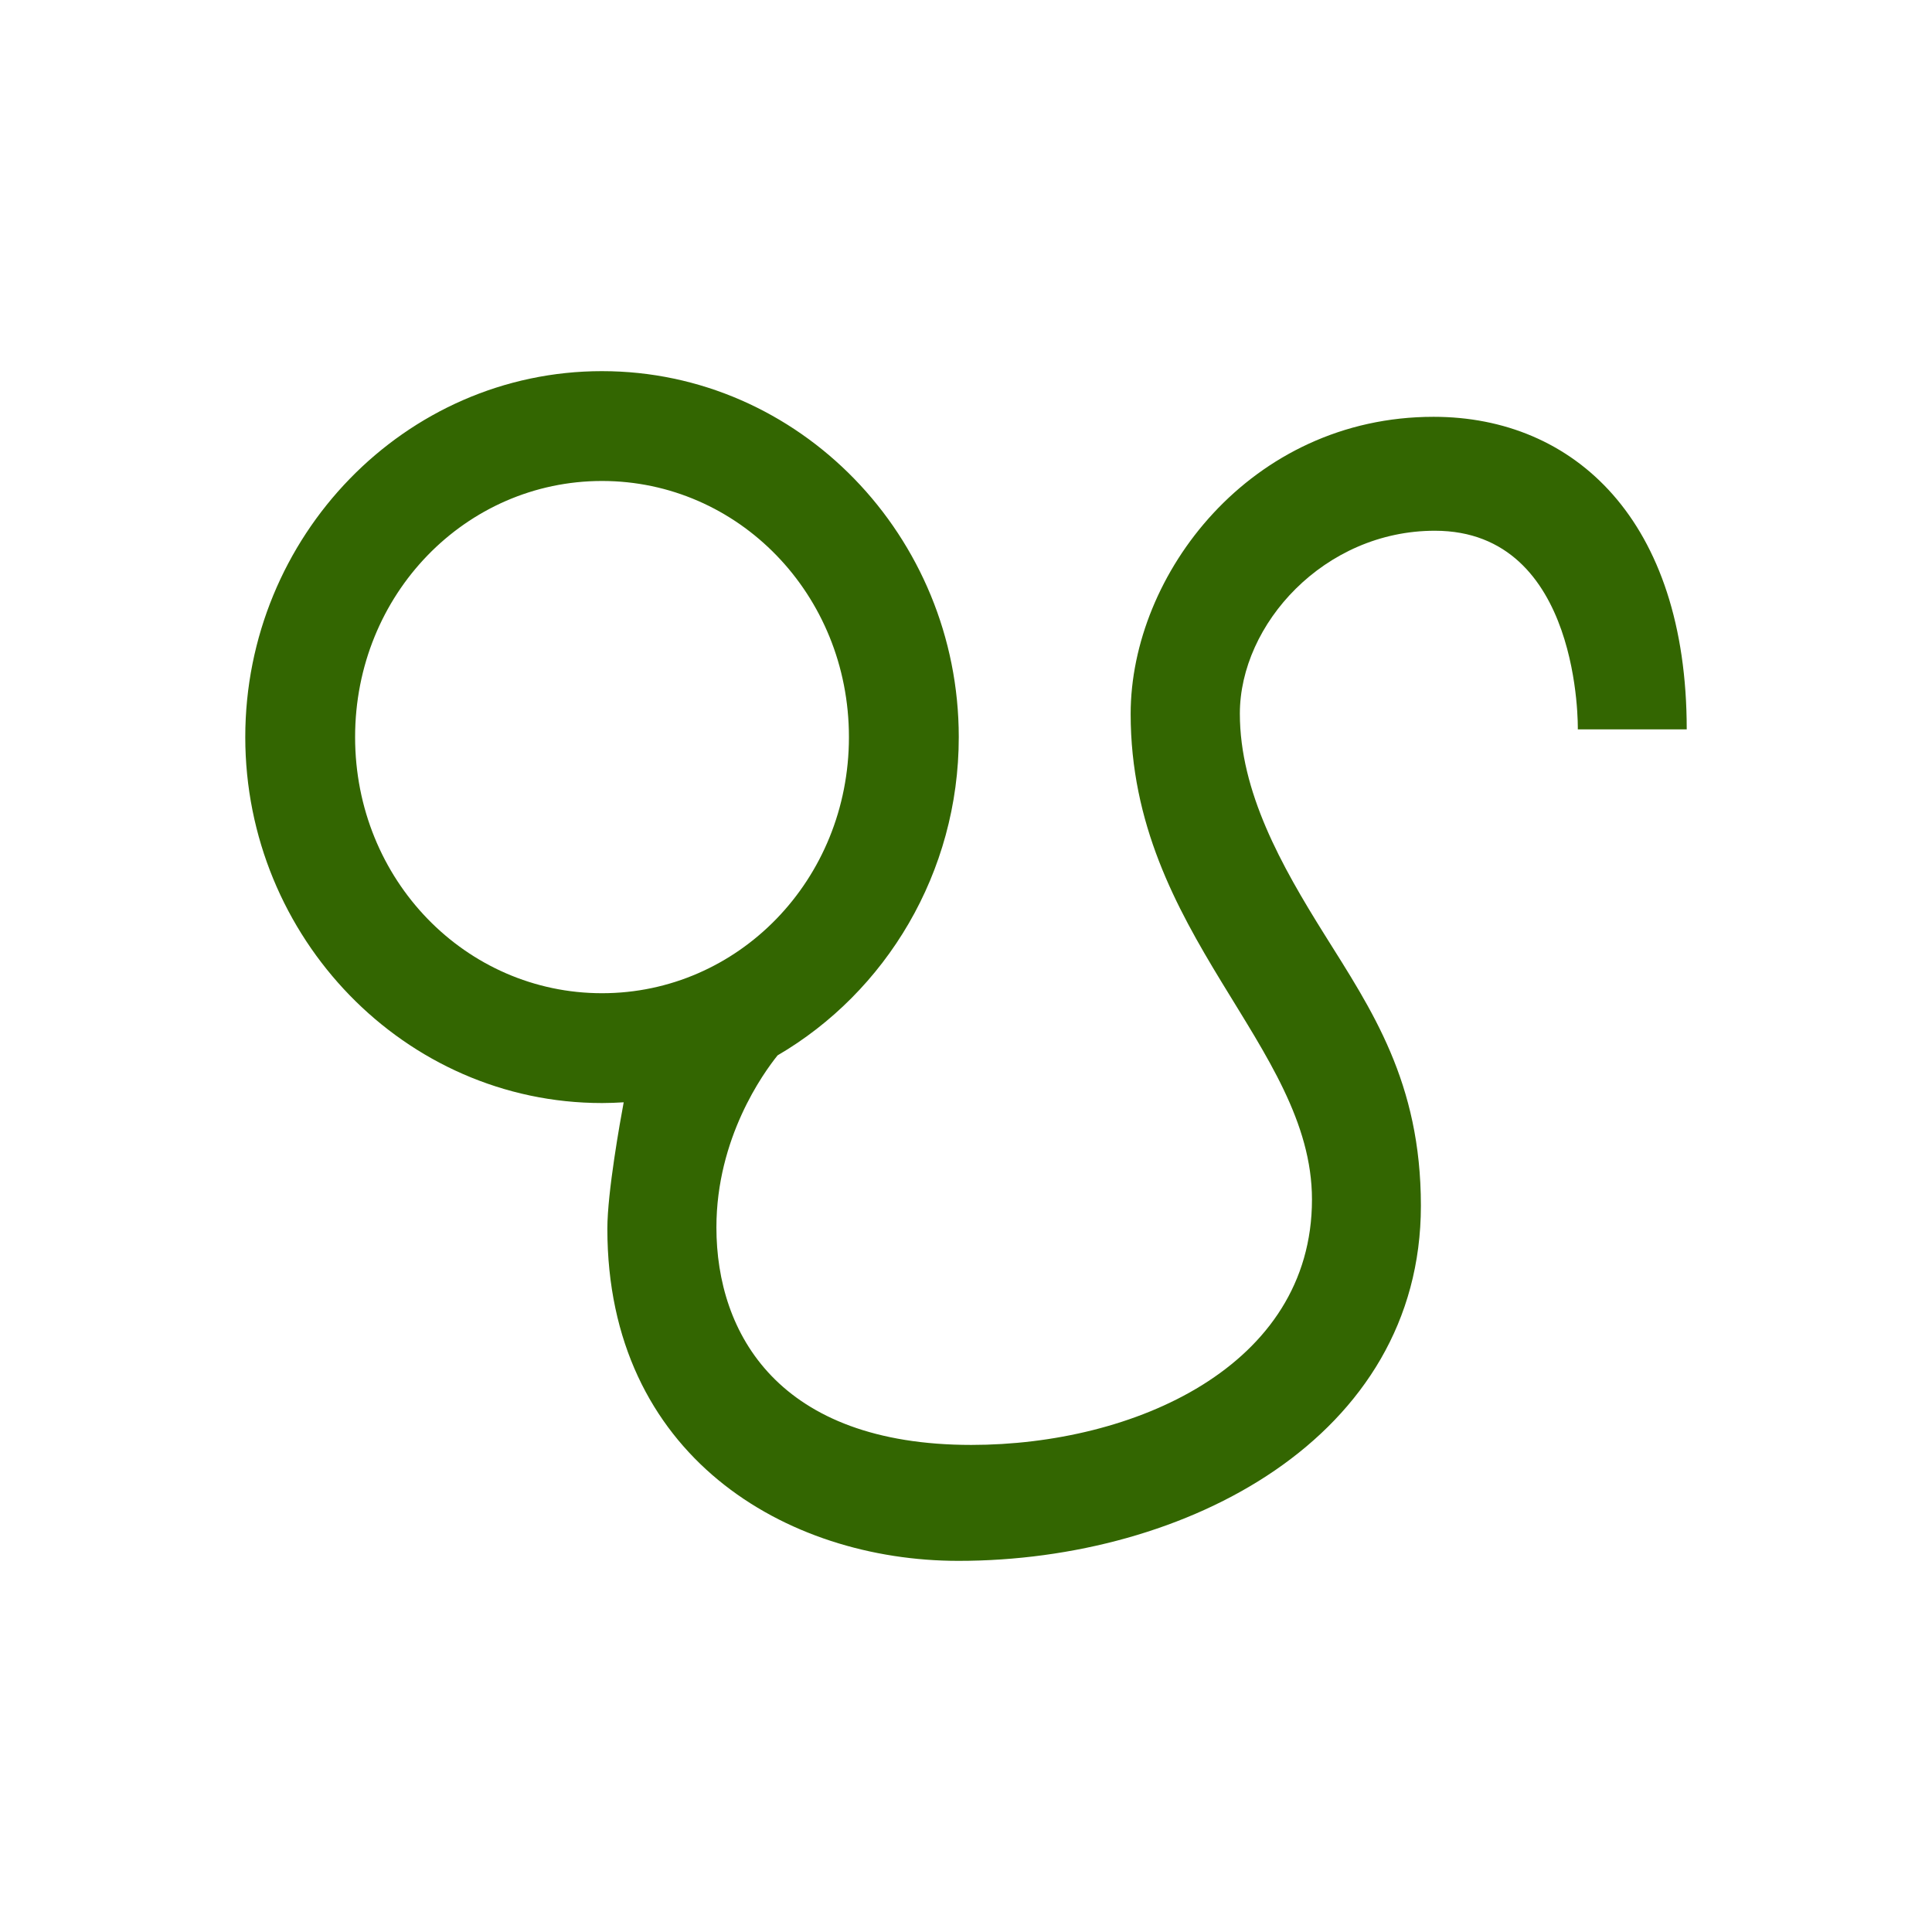 <?xml version="1.0" encoding="UTF-8" standalone="no"?>
<!-- Created with Inkscape (http://www.inkscape.org/) -->

<svg
   xmlns:dc="http://purl.org/dc/elements/1.1/"
   xmlns:cc="http://creativecommons.org/ns#"
   xmlns:rdf="http://www.w3.org/1999/02/22-rdf-syntax-ns#"
   xmlns:svg="http://www.w3.org/2000/svg"
   xmlns="http://www.w3.org/2000/svg"
   xmlns:sodipodi="http://sodipodi.sourceforge.net/DTD/sodipodi-0.dtd"
   xmlns:inkscape="http://www.inkscape.org/namespaces/inkscape"
   width="300"
   height="300"
   viewBox="0 0 300 300"
   version="1.1"
   id="svg8"
   inkscape:version="0.92.2 (5c3e80d, 2017-08-06)"
   sodipodi:docname="Lerist.svg"
   inkscape:export-filename="C:\Users\irock\Desktop\Stuff\Images\Homestuck\ezodiac\05 Olive\Prospit\Lerist.png"
   inkscape:export-xdpi="320"
   inkscape:export-ydpi="320">
  <title
     id="title3694">Lerist</title>
  <defs
     id="defs2" />
  <sodipodi:namedview
     id="base"
     pagecolor="#ffffff"
     bordercolor="#666666"
     borderopacity="1.0"
     inkscape:pageopacity="0.0"
     inkscape:pageshadow="2"
     inkscape:zoom="1.979899"
     inkscape:cx="157.06216"
     inkscape:cy="146.67916"
     inkscape:document-units="px"
     inkscape:current-layer="layer1"
     showgrid="false"
     showguides="false"
     units="px"
     inkscape:pagecheckerboard="true"
     inkscape:showpageshadow="false" />
  <g
     inkscape:label="Layer 1"
     inkscape:groupmode="layer"
     id="layer1"
     transform="translate(495.714,-96.196)">
    <path
       style="color:#000000;font-style:normal;font-variant:normal;font-weight:normal;font-stretch:normal;font-size:medium;line-height:normal;font-family:sans-serif;font-variant-ligatures:normal;font-variant-position:normal;font-variant-caps:normal;font-variant-numeric:normal;font-variant-alternates:normal;font-feature-settings:normal;text-indent:0;text-align:start;text-decoration:none;text-decoration-line:none;text-decoration-style:solid;text-decoration-color:#000000;letter-spacing:normal;word-spacing:normal;text-transform:none;writing-mode:lr-tb;direction:ltr;text-orientation:mixed;dominant-baseline:auto;baseline-shift:baseline;text-anchor:start;white-space:normal;shape-padding:0;clip-rule:nonzero;display:inline;overflow:visible;visibility:visible;opacity:1;isolation:auto;mix-blend-mode:normal;color-interpolation:sRGB;color-interpolation-filters:linearRGB;solid-color:#000000;solid-opacity:1;vector-effect:none;fill:#336601;fill-opacity:1;fill-rule:nonzero;stroke:none;stroke-width:17.055;stroke-linecap:butt;stroke-linejoin:miter;stroke-miterlimit:4;stroke-dasharray:none;stroke-dashoffset:0;stroke-opacity:1;color-rendering:auto;image-rendering:auto;shape-rendering:auto;text-rendering:auto;enable-background:accumulate"
       d="m -402.232,153.827 c -30.634,0 -55.396,25.678 -55.396,56.824 0,31.146 24.763,56.824 55.396,56.824 1.131,0 2.251,-0.046 3.365,-0.115 -0.528,2.834 -2.537,13.959 -2.537,19.629 0,35.264 27.717,51.576 54.516,51.576 35.407,0 71.809,-19.153 71.809,-55.148 0,-19.218 -7.637,-30.386 -15.004,-42.164 -6.652,-10.636 -13.107,-22.118 -13.107,-34.242 0,-13.89 13.1,-28.402 30.275,-28.402 22.809,0 22.203,30.842 22.203,30.842 h 16.912 c 0,-32.49 -17.478,-48.533 -39.307,-48.533 -28.457,0 -47.039,24.499 -47.039,46.137 0,34.258 28.154,51.451 28.154,75.4 0,25.989 -27.768,38.107 -52.896,38.107 -29.96,0 -39.582,-17.312 -39.582,-33.777 0,-13.885 7.294,-23.973 9.5,-26.713 16.803,-9.812 28.133,-28.359 28.133,-49.42 0,-31.146 -24.761,-56.824 -55.395,-56.824 z m 0,17.055 c 21.136,0 38.34,17.568 38.34,39.77 0,22.201 -17.204,39.77 -38.34,39.77 -21.136,0 -38.342,-17.568 -38.342,-39.77 0,-22.201 17.206,-39.77 38.342,-39.77 z"
       id="path3687"
       inkscape:connector-curvature="0" />
  </g>
</svg>
